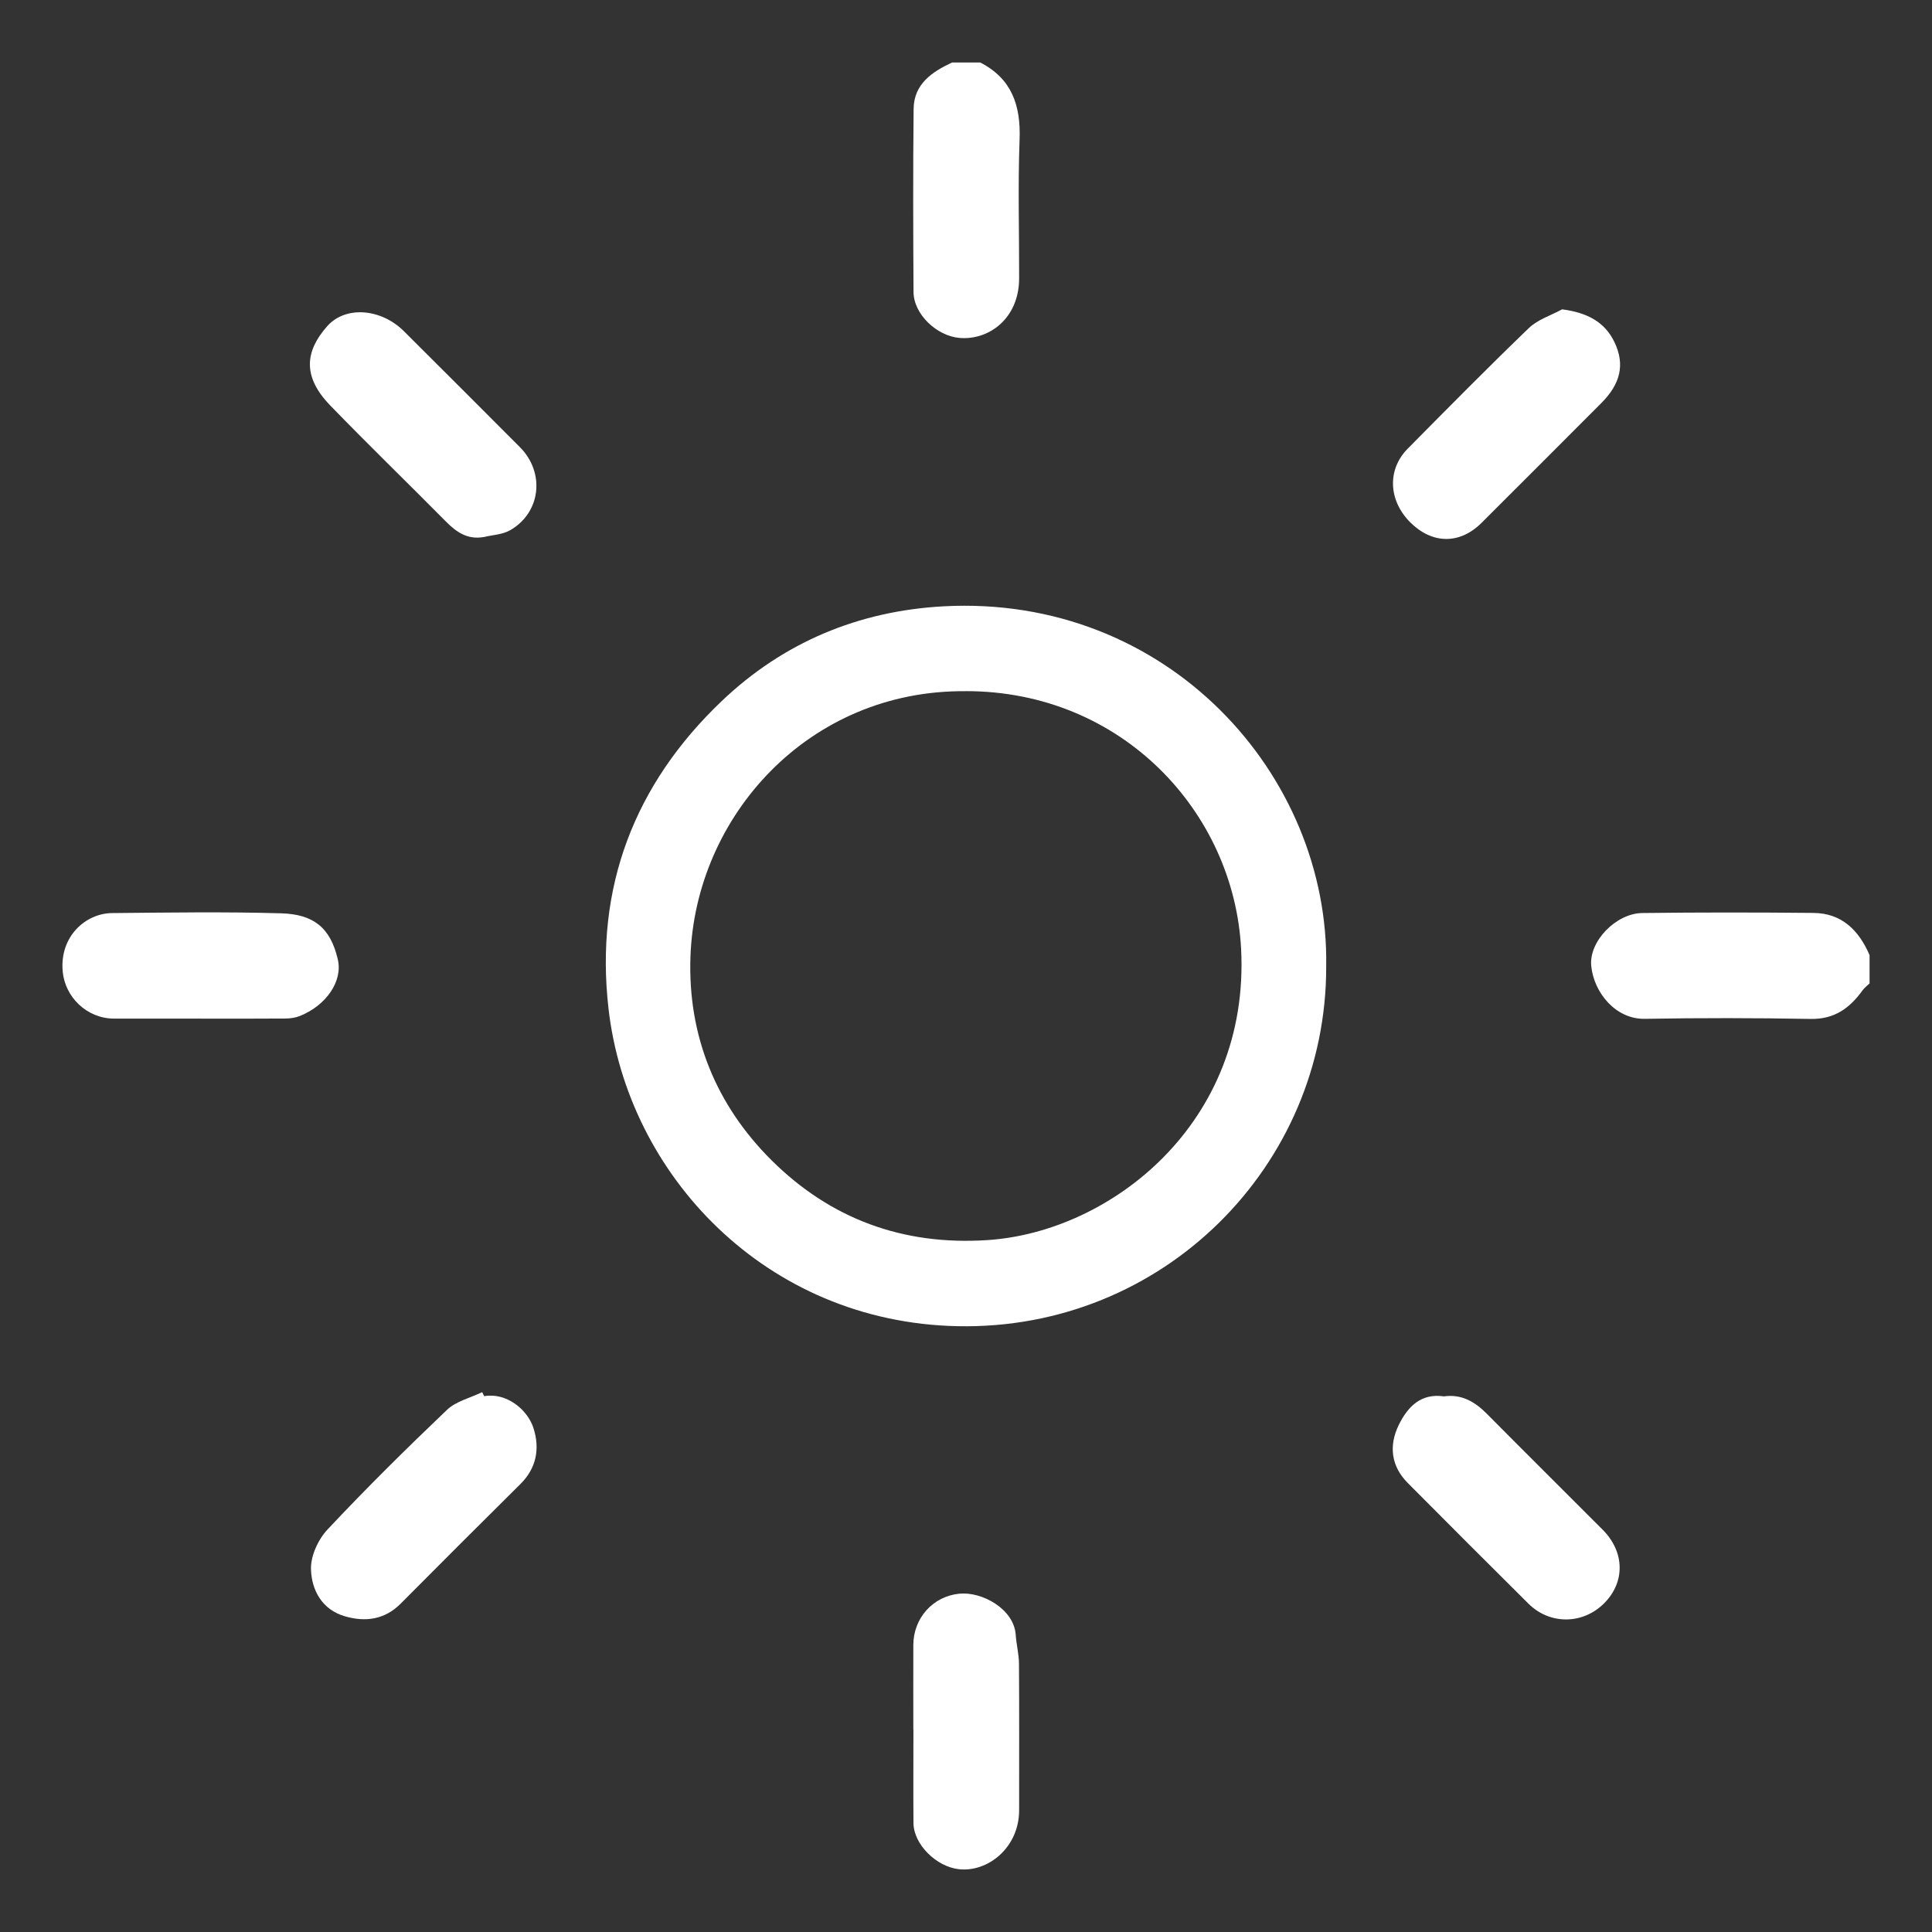 <?xml version="1.0" encoding="UTF-8"?><svg id="Layer_1" xmlns="http://www.w3.org/2000/svg" viewBox="0 0 384 384"><rect x="0" y="0" width="384" height="384" fill="#333333" stroke="none"/><defs><style>.cls-1{fill:#fff;}</style></defs><path class="cls-1" d="m371.6,195.45c-.47.46-1.02.86-1.4,1.38-2.54,3.54-5.59,5.78-10.32,5.69-10.98-.2-21.97-.21-32.96-.02-5.8.1-10.11-5.19-10.65-10.5-.49-4.93,4.96-10.47,10.15-10.53,11.34-.14,22.67-.13,34.01-.02,5.66.05,9.03,3.47,11.16,8.38v5.61Z"/><path class="cls-1" d="m194.85,12.43c6.27,3.23,8.05,8.54,7.8,15.3-.34,9.2-.07,18.41-.09,27.62-.02,8-6.08,12.35-11.92,11.81-4.43-.41-9.04-4.67-9.07-9.14-.07-12.12-.11-24.25.02-36.37.05-4.95,3.64-7.36,7.65-9.23h5.61Z"/><path class="cls-1" d="m39.5,202.46c-5.6,0-11.21.01-16.81,0-5.47-.02-9.78-4.31-10.23-9.4-.62-7.01,4.63-11.53,9.81-11.58,11.21-.1,22.43-.28,33.63.05,6.32.19,9.77,2.75,11.25,9.19,1,4.34-2.35,9.12-7.51,11.2-.91.37-1.97.52-2.96.52-5.72.05-11.44.02-17.16.02Z"/><path class="cls-1" d="m181.53,343.77c0-5.61-.02-11.22,0-16.82.02-5.37,3.91-9.66,9.12-10.19,4.53-.46,10.88,3.03,11.23,8.17.13,1.93.64,3.84.65,5.76.07,9.7.02,19.39.03,29.09.01,7.44-6.21,12.37-11.95,11.74-4.53-.49-9.02-4.96-9.05-9.17-.05-6.19-.01-12.38-.01-18.57h-.02Z"/><path class="cls-1" d="m310.46,61.48c4.92.64,8.47,2.44,10.43,6.53,2.14,4.47,1.17,8.32-2.64,12.13-7.92,7.93-15.84,15.87-23.78,23.78-4.33,4.32-9.81,4.25-14.17-.1-4.35-4.35-4.62-10.49-.5-14.65,7.97-8.05,15.92-16.12,24.08-23.97,1.76-1.69,4.37-2.5,6.59-3.71Z"/><path class="cls-1" d="m96.13,106.74c-3.23.56-5.42-.98-7.51-3.09-7.64-7.72-15.45-15.28-23-23.08-5.61-5.8-4.92-10.82-.61-15.71,3.68-4.17,10.76-3.53,15.27.97,7.69,7.67,15.39,15.34,23.05,23.04,5.06,5.08,4.17,13.04-1.96,16.53-1.51.86-3.48.92-5.24,1.35Z"/><path class="cls-1" d="m286.99,277.54c3.51-.49,6.15,1.06,8.53,3.46,7.64,7.71,15.35,15.35,23.01,23.03,4.4,4.41,4.52,10.39.33,14.61-4.22,4.25-10.79,4.34-15.06.11-8.03-7.97-16.03-15.98-24.01-24.01-3.18-3.2-3.89-7.27-1.73-11.61,1.77-3.56,4.38-6.25,8.92-5.59Z"/><path class="cls-1" d="m96.24,277.5c4.34-.77,8.61,2.58,9.81,6.4,1.27,4.04.59,7.89-2.62,11.07-7.96,7.89-15.89,15.81-23.79,23.76-3.19,3.21-7.04,3.7-11.09,2.52-4.53-1.31-6.61-5.18-6.74-9.32-.09-2.63,1.41-5.93,3.27-7.91,7.66-8.17,15.64-16.06,23.75-23.79,1.81-1.73,4.64-2.38,7.01-3.53.13.27.27.54.4.81Z"/><path class="cls-1" d="m263.59,192.13c.08,39.55-32.4,72.31-73.28,71.46-38.14-.79-65.62-30.13-69.37-63.17-2.73-23.99,5.1-44.5,22.52-61.09,12.25-11.66,27.17-17.9,44.07-18.82,44.45-2.4,76.74,33.43,76.06,71.61Zm-71.63-54.75c-31.2-.3-53.79,24.83-54.73,52.84-.53,15.68,5.09,29.43,16.13,40.4,11.72,11.64,26.1,16.96,42.89,15.86,24.56-1.6,52.21-23.29,50.43-57.87-1.4-27.16-23.67-51.26-54.72-51.24Z"/></svg>